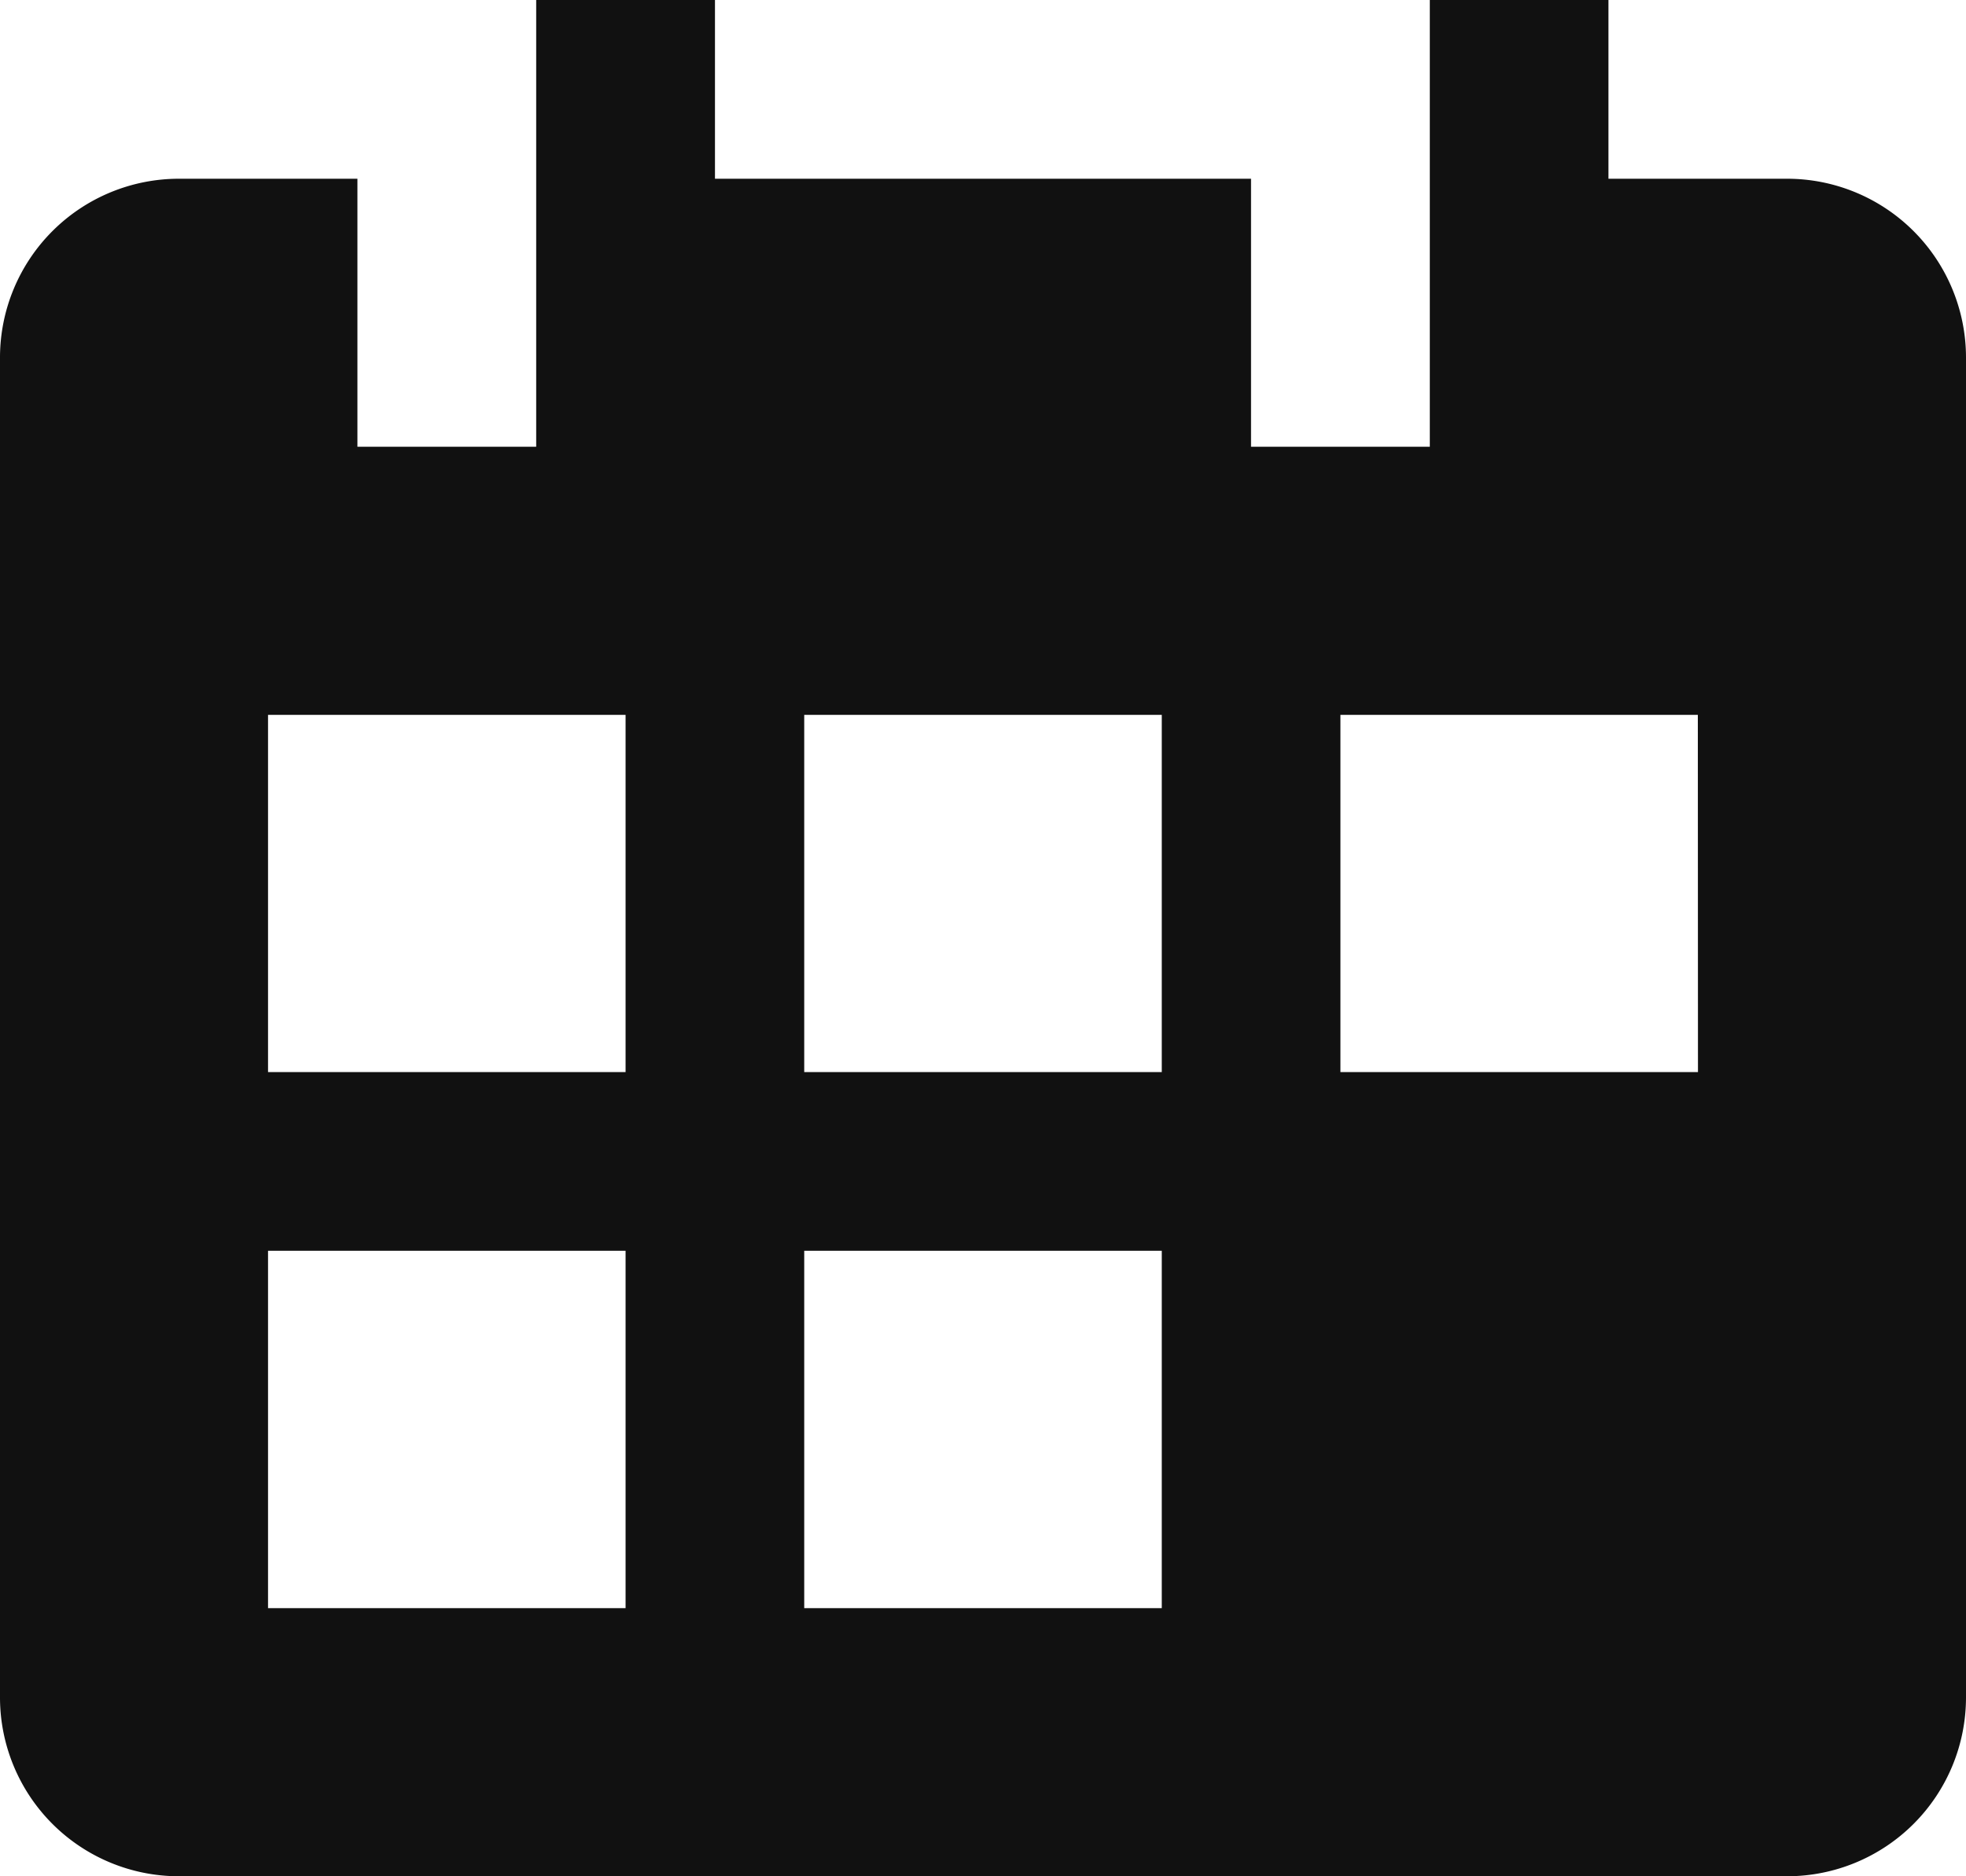 <svg xmlns="http://www.w3.org/2000/svg" width="14.912" height="14.234" viewBox="0 0 14.912 14.234">
  <path id="Solid" d="M14.556,2.356H13.2V1H11.845V4.389H10.489V2.356H6.423V1H5.067V4.389H3.711V2.356H2.356A1.357,1.357,0,0,0,1,3.711V13.878a1.357,1.357,0,0,0,1.356,1.356h12.2a1.357,1.357,0,0,0,1.356-1.356V3.711A1.357,1.357,0,0,0,14.556,2.356ZM5.745,13.2H3.033V10.489H5.745Zm0-4.067H3.033V6.423H5.745ZM9.812,13.2H7.1V10.489H9.812Zm0-4.067H7.1V6.423H9.812Zm4.067,0H11.167V6.423h2.711Z" transform="translate(-1 -1)" fill="#111"/>
</svg>
